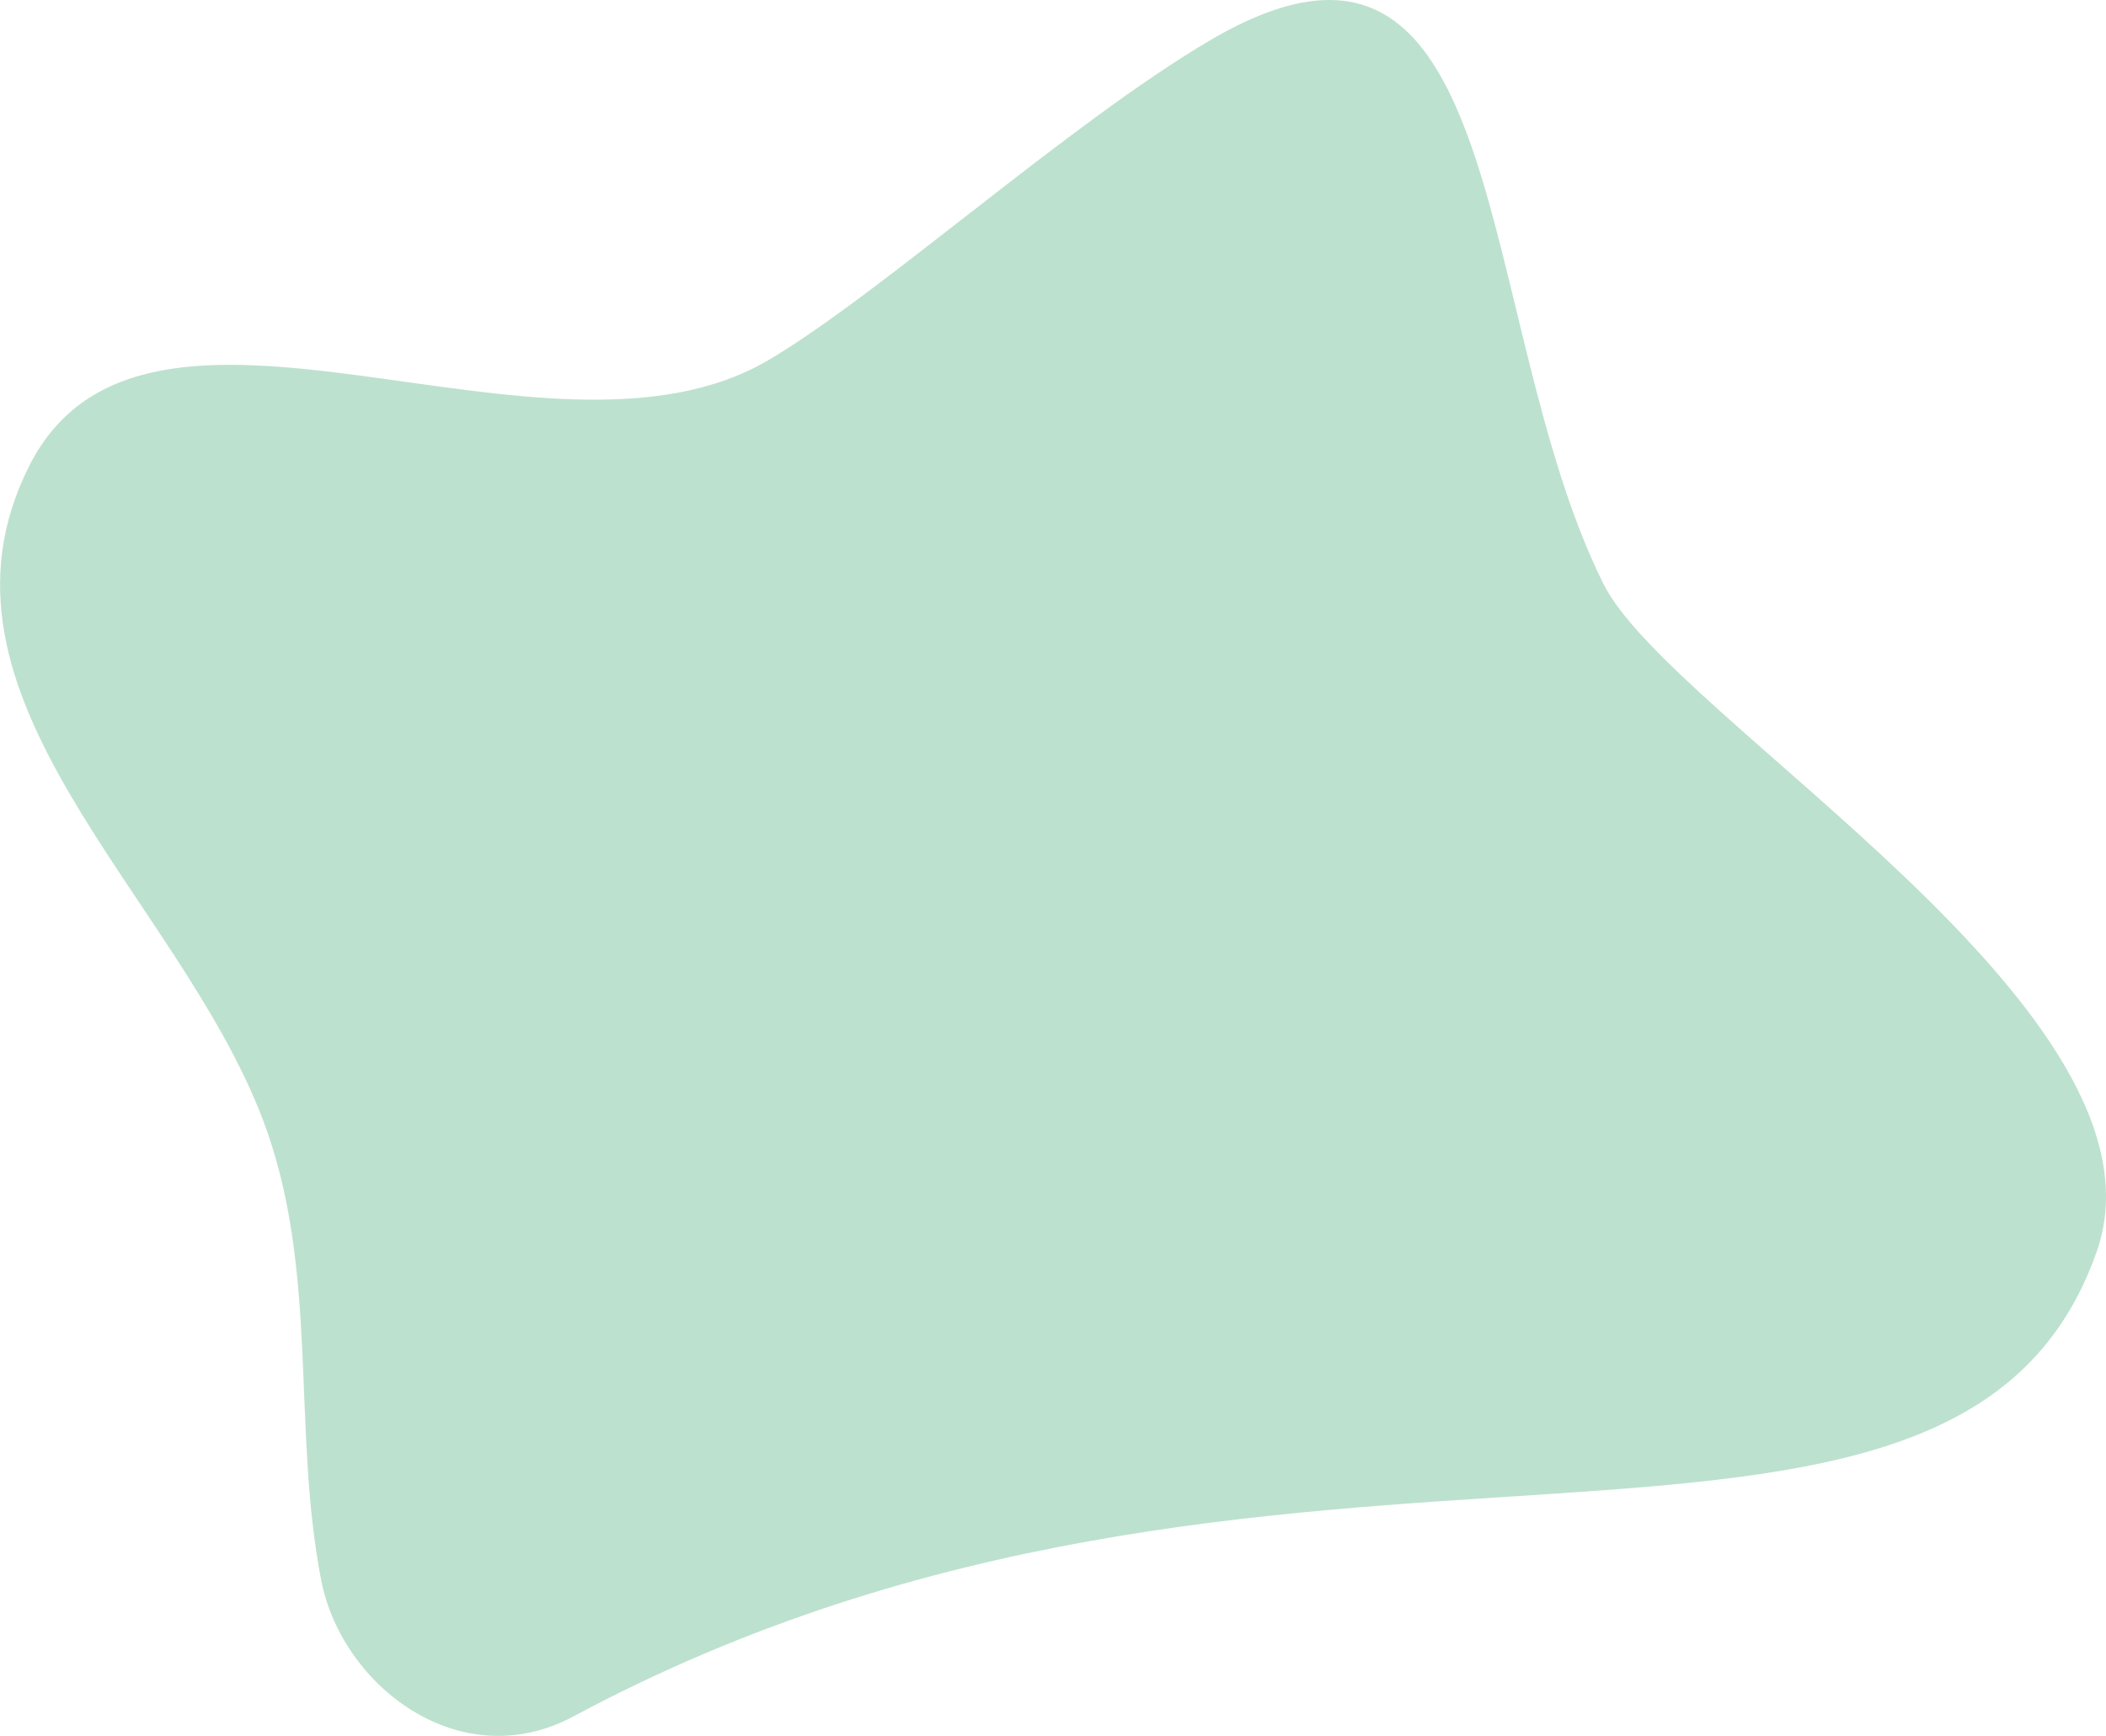 <svg xmlns="http://www.w3.org/2000/svg" width="39.947" height="32.93" viewBox="0 0 39.947 32.93">
  <path id="emp2_c" d="M23.743.176c-4.536-1.591-10.1,8.086-12.673,9.36C6.027,12.037-2.625,11.234.768,17c1.57,2.667,4.834,6.279,6.064,8.372C9.317,29.6,4.452,37.181,8.841,39.394c4.372,2.2,8.093-2.78,12.375-4.424,2.838-1.089,5.874-.551,8.769-1.117,1.991-.39,3.732-2.627,2.573-4.788C25.385,15.683,31.436,2.875,23.743.176Z" transform="translate(39.947) rotate(90)" fill="#bde1cf"/>
</svg>

